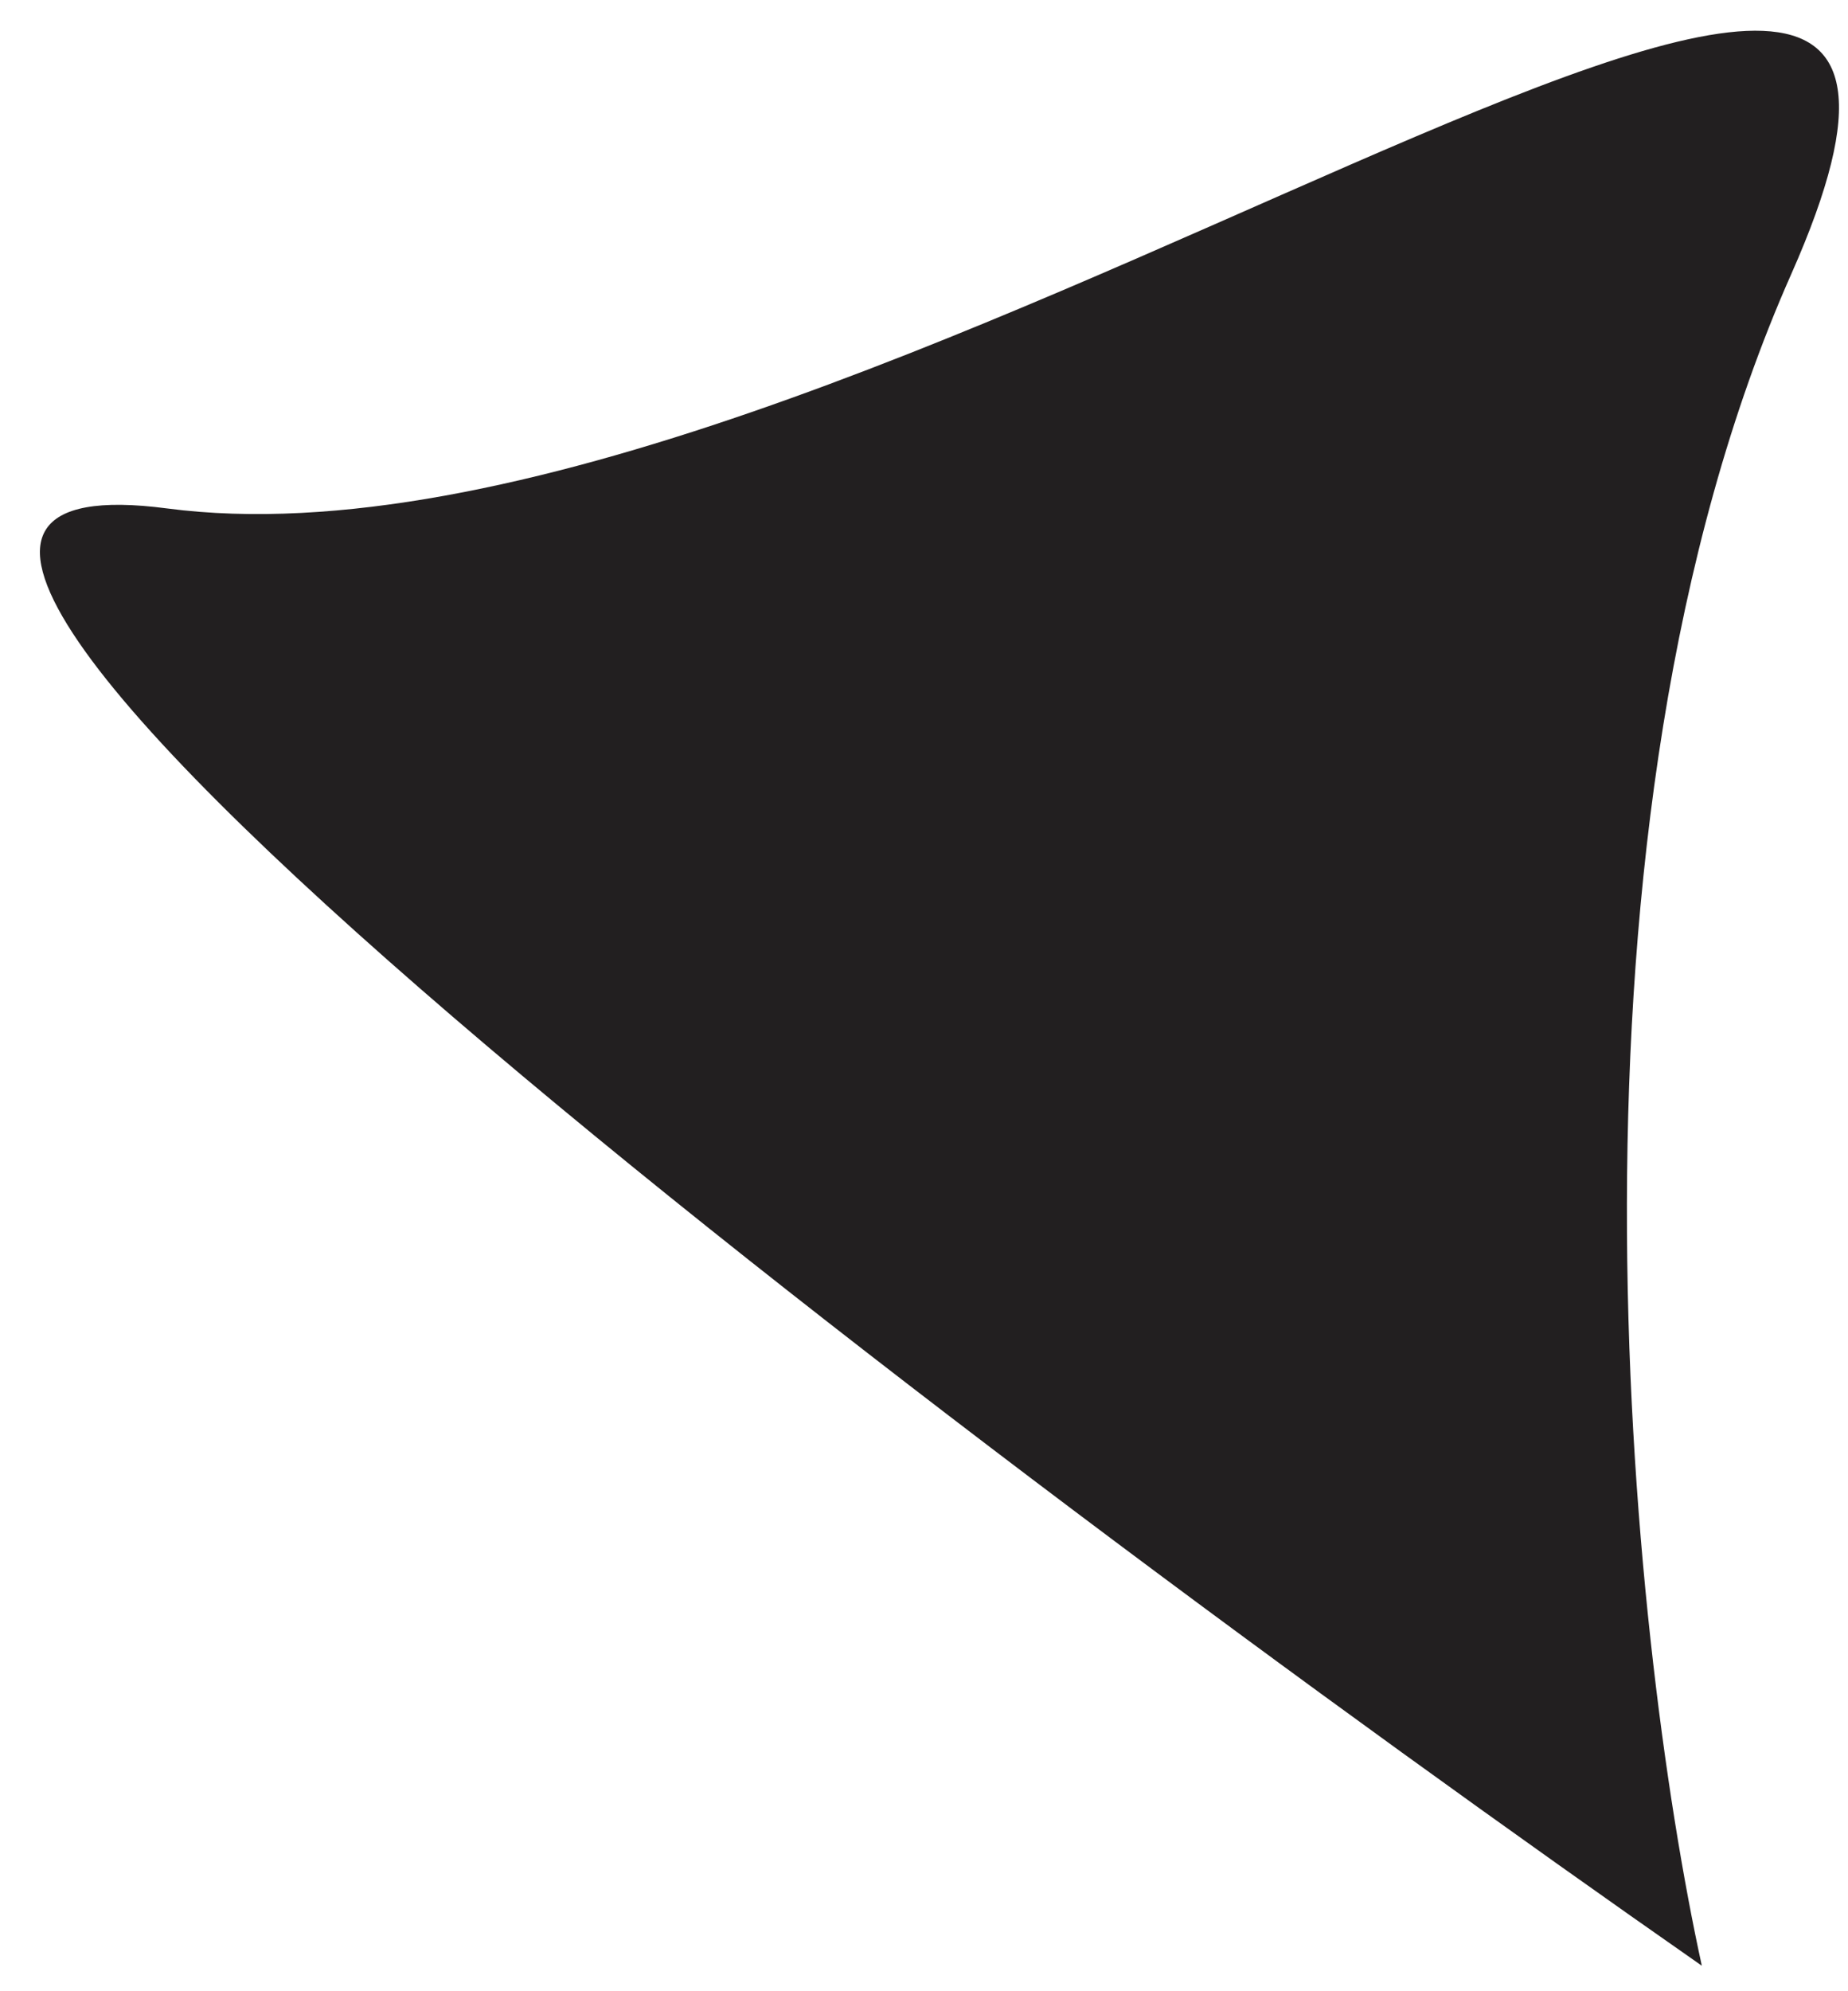 <svg width="39" height="42" viewBox="0 0 39 42" fill="none" xmlns="http://www.w3.org/2000/svg">
<path d="M37.8 5.787C32.607 17.493 34.38 34.448 35.915 41.462C20.323 30.586 -7.984 9.213 3.524 10.724C17.909 12.613 44.292 -8.845 37.8 5.787Z" fill="#221F20"/>
</svg>
